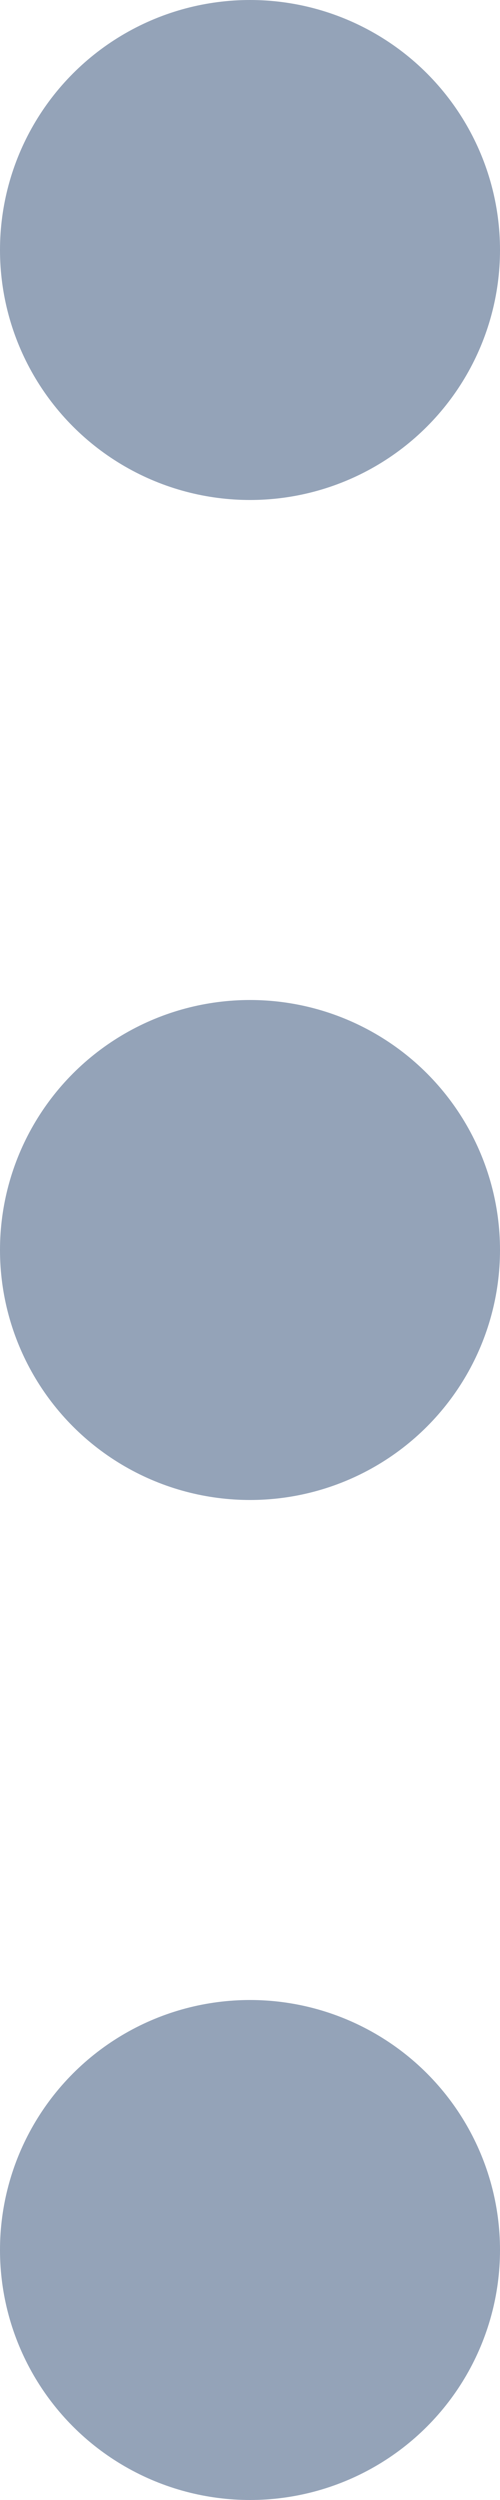 <?xml version="1.0" encoding="utf-8"?>
<svg xmlns="http://www.w3.org/2000/svg" fill="none" height="100%" overflow="visible" preserveAspectRatio="none" style="display: block;" viewBox="0 0 8 40" width="100%">
<g id="Frame 40782">
<circle cx="4" cy="4" fill="#94A3B8" id="Ellipse 1" r="4"/>
<circle cx="4" cy="20" fill="#94A3B8" id="Ellipse 2" r="4"/>
<circle cx="4" cy="36" fill="#94A3B8" id="Ellipse 3" r="4"/>
</g>
</svg>